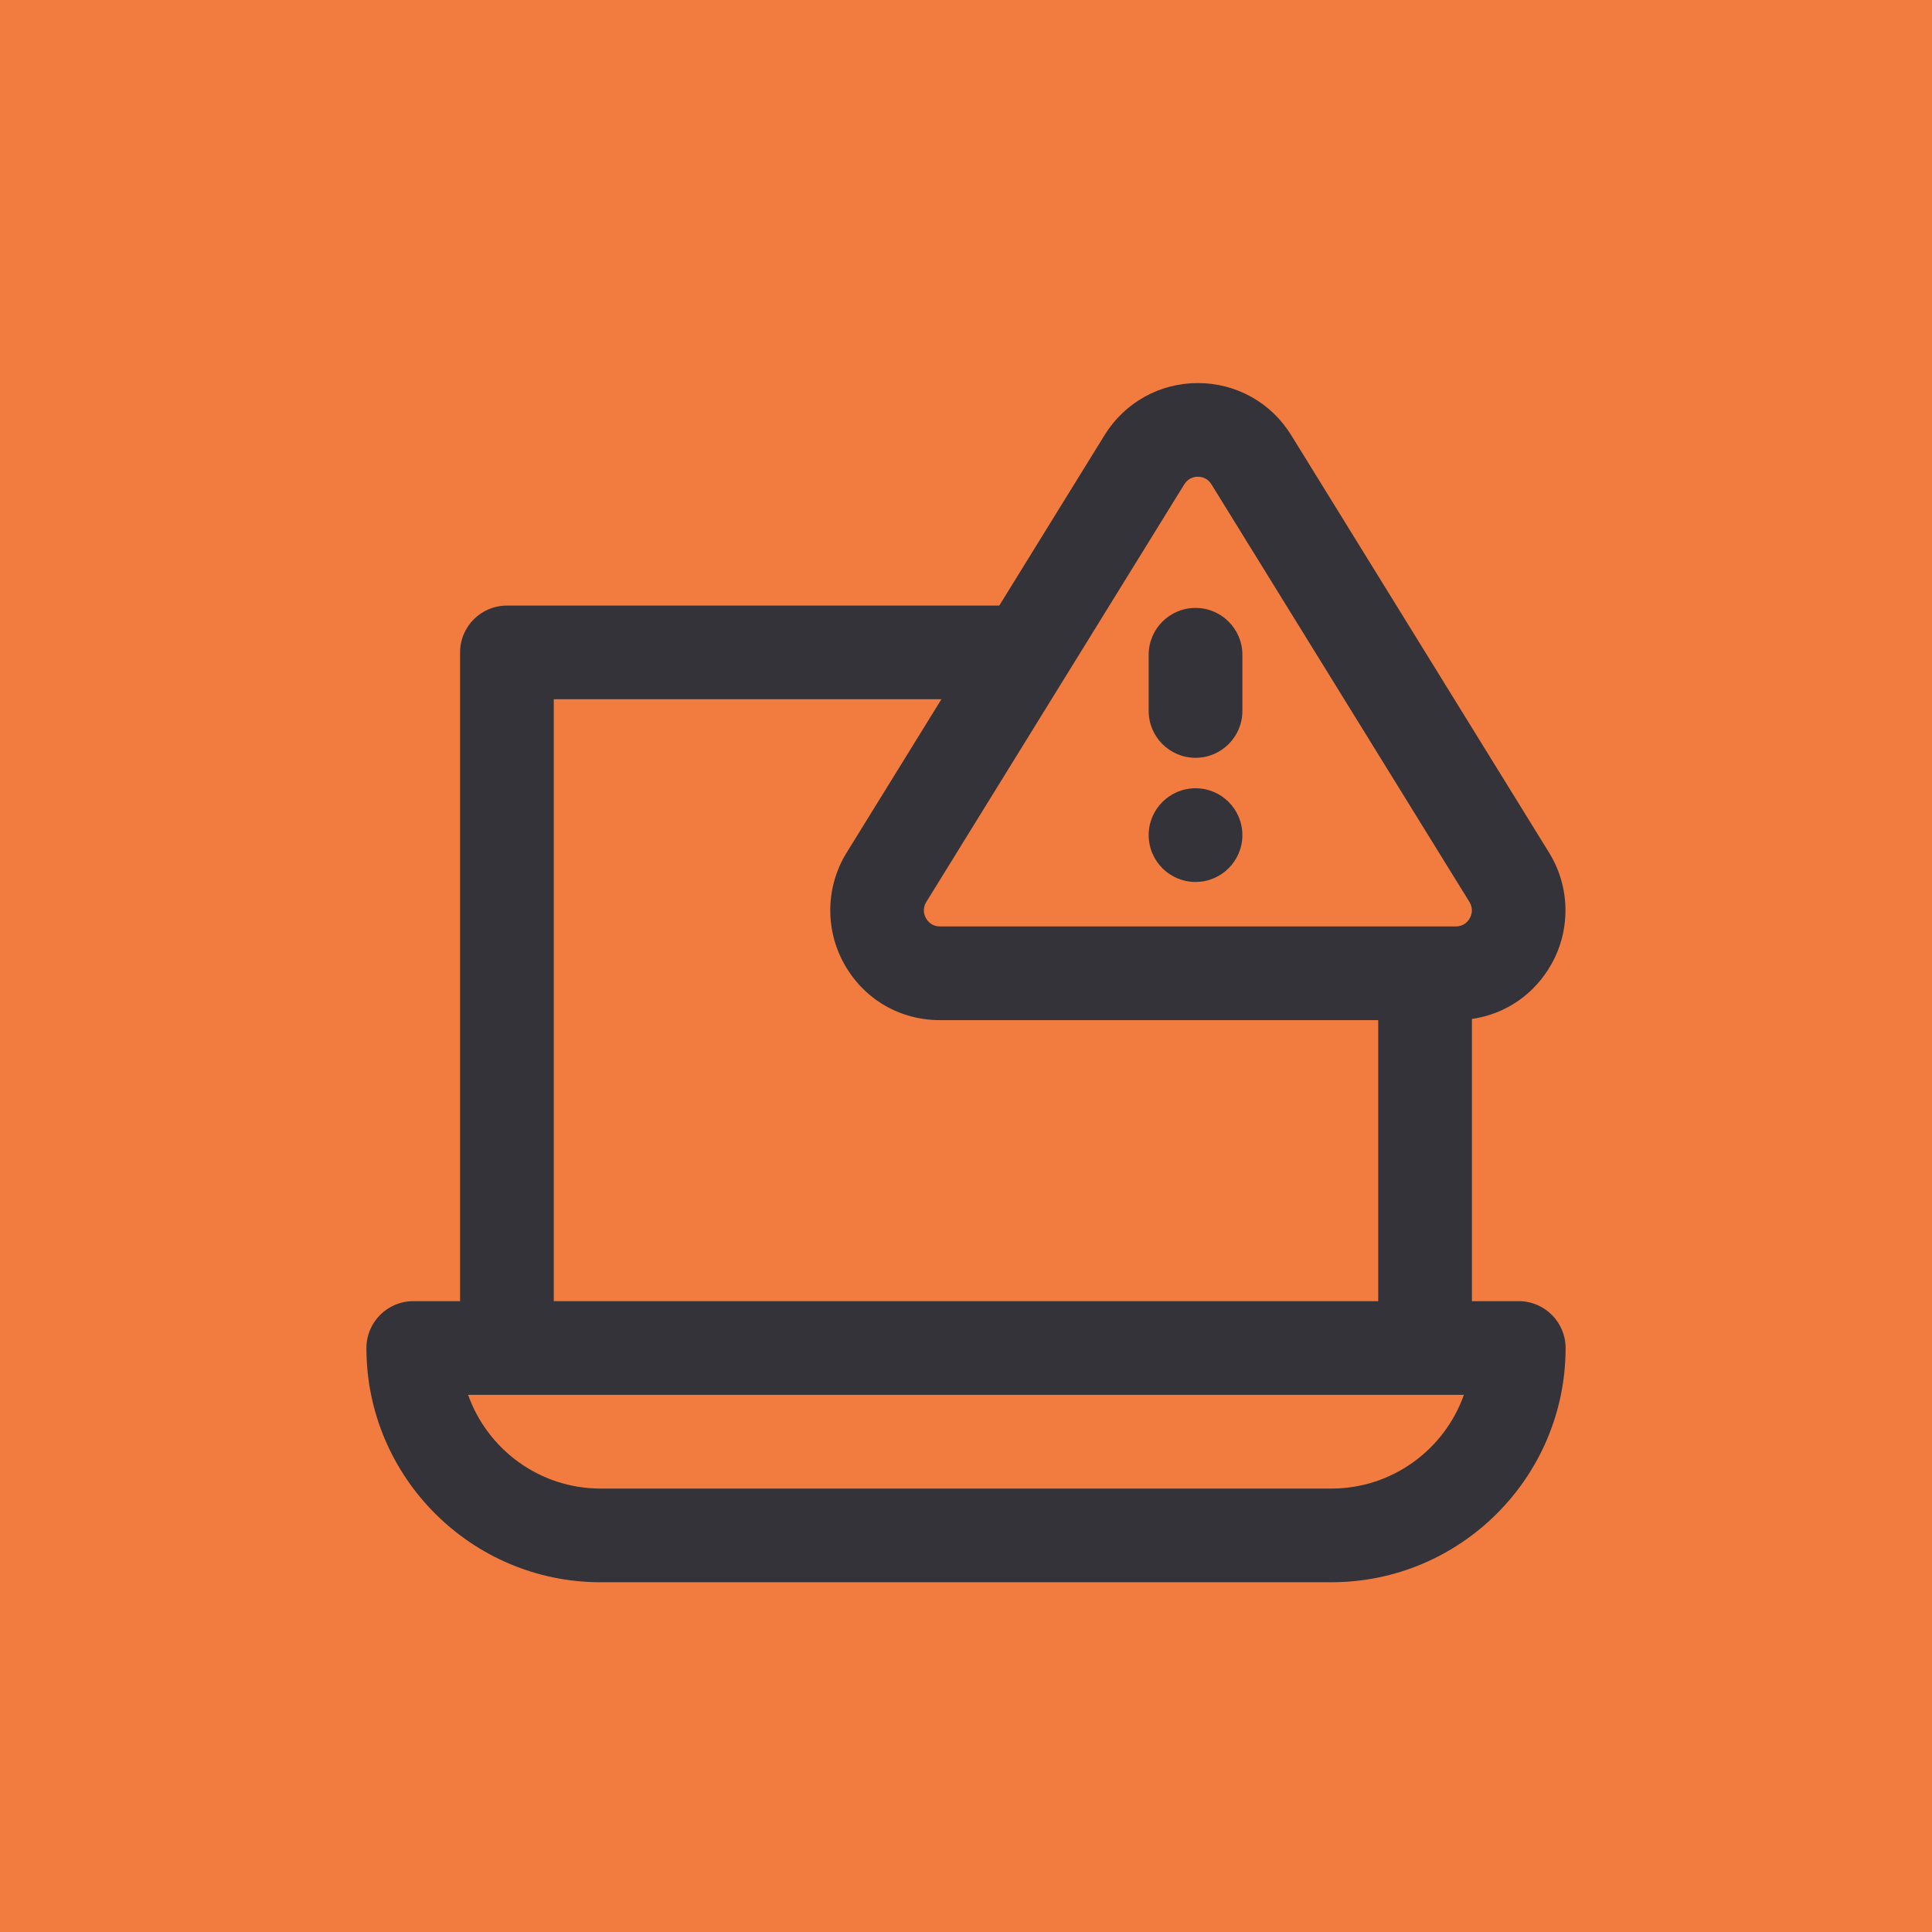 <?xml version="1.0" encoding="UTF-8"?> <svg xmlns="http://www.w3.org/2000/svg" width="58" height="58" viewBox="0 0 58 58" fill="none"><rect width="58" height="58" fill="#F27C3F"></rect><path d="M45.594 39.062H44.188V30.59C45.196 30.445 46.069 29.851 46.579 28.937C47.161 27.894 47.133 26.614 46.505 25.598L38.762 13.063C38.158 12.085 37.111 11.5 35.961 11.5C34.811 11.5 33.764 12.085 33.16 13.063L29.999 18.18H15.219C14.442 18.18 13.812 18.809 13.812 19.586V39.062H12.406C11.63 39.062 11 39.692 11 40.469C11 44.346 14.154 47.5 18.031 47.5H39.969C43.846 47.5 47 44.346 47 40.469C47 39.692 46.37 39.062 45.594 39.062ZM35.553 14.54C35.676 14.342 35.861 14.312 35.961 14.312C36.061 14.312 36.246 14.342 36.369 14.541L44.112 27.075C44.242 27.286 44.175 27.473 44.123 27.566C44.072 27.658 43.949 27.812 43.705 27.812H28.217C27.973 27.812 27.85 27.658 27.799 27.566C27.747 27.473 27.68 27.286 27.809 27.076L35.553 14.54ZM16.625 20.992H28.262L25.416 25.598C24.789 26.614 24.761 27.894 25.343 28.937C25.933 29.994 27.007 30.625 28.217 30.625H41.375V39.062H16.625V20.992ZM39.969 44.688H18.031C16.198 44.688 14.634 43.512 14.053 41.875H43.947C43.366 43.512 41.802 44.688 39.969 44.688ZM34.484 25.07C34.484 24.294 35.114 23.664 35.891 23.664C36.667 23.664 37.297 24.294 37.297 25.07C37.297 25.847 36.667 26.477 35.891 26.477C35.114 26.477 34.484 25.847 34.484 25.07ZM34.484 21.344V19.656C34.484 18.88 35.114 18.25 35.891 18.25C36.667 18.25 37.297 18.88 37.297 19.656V21.344C37.297 22.12 36.667 22.75 35.891 22.75C35.114 22.75 34.484 22.12 34.484 21.344Z" fill="#343339"></path></svg> 